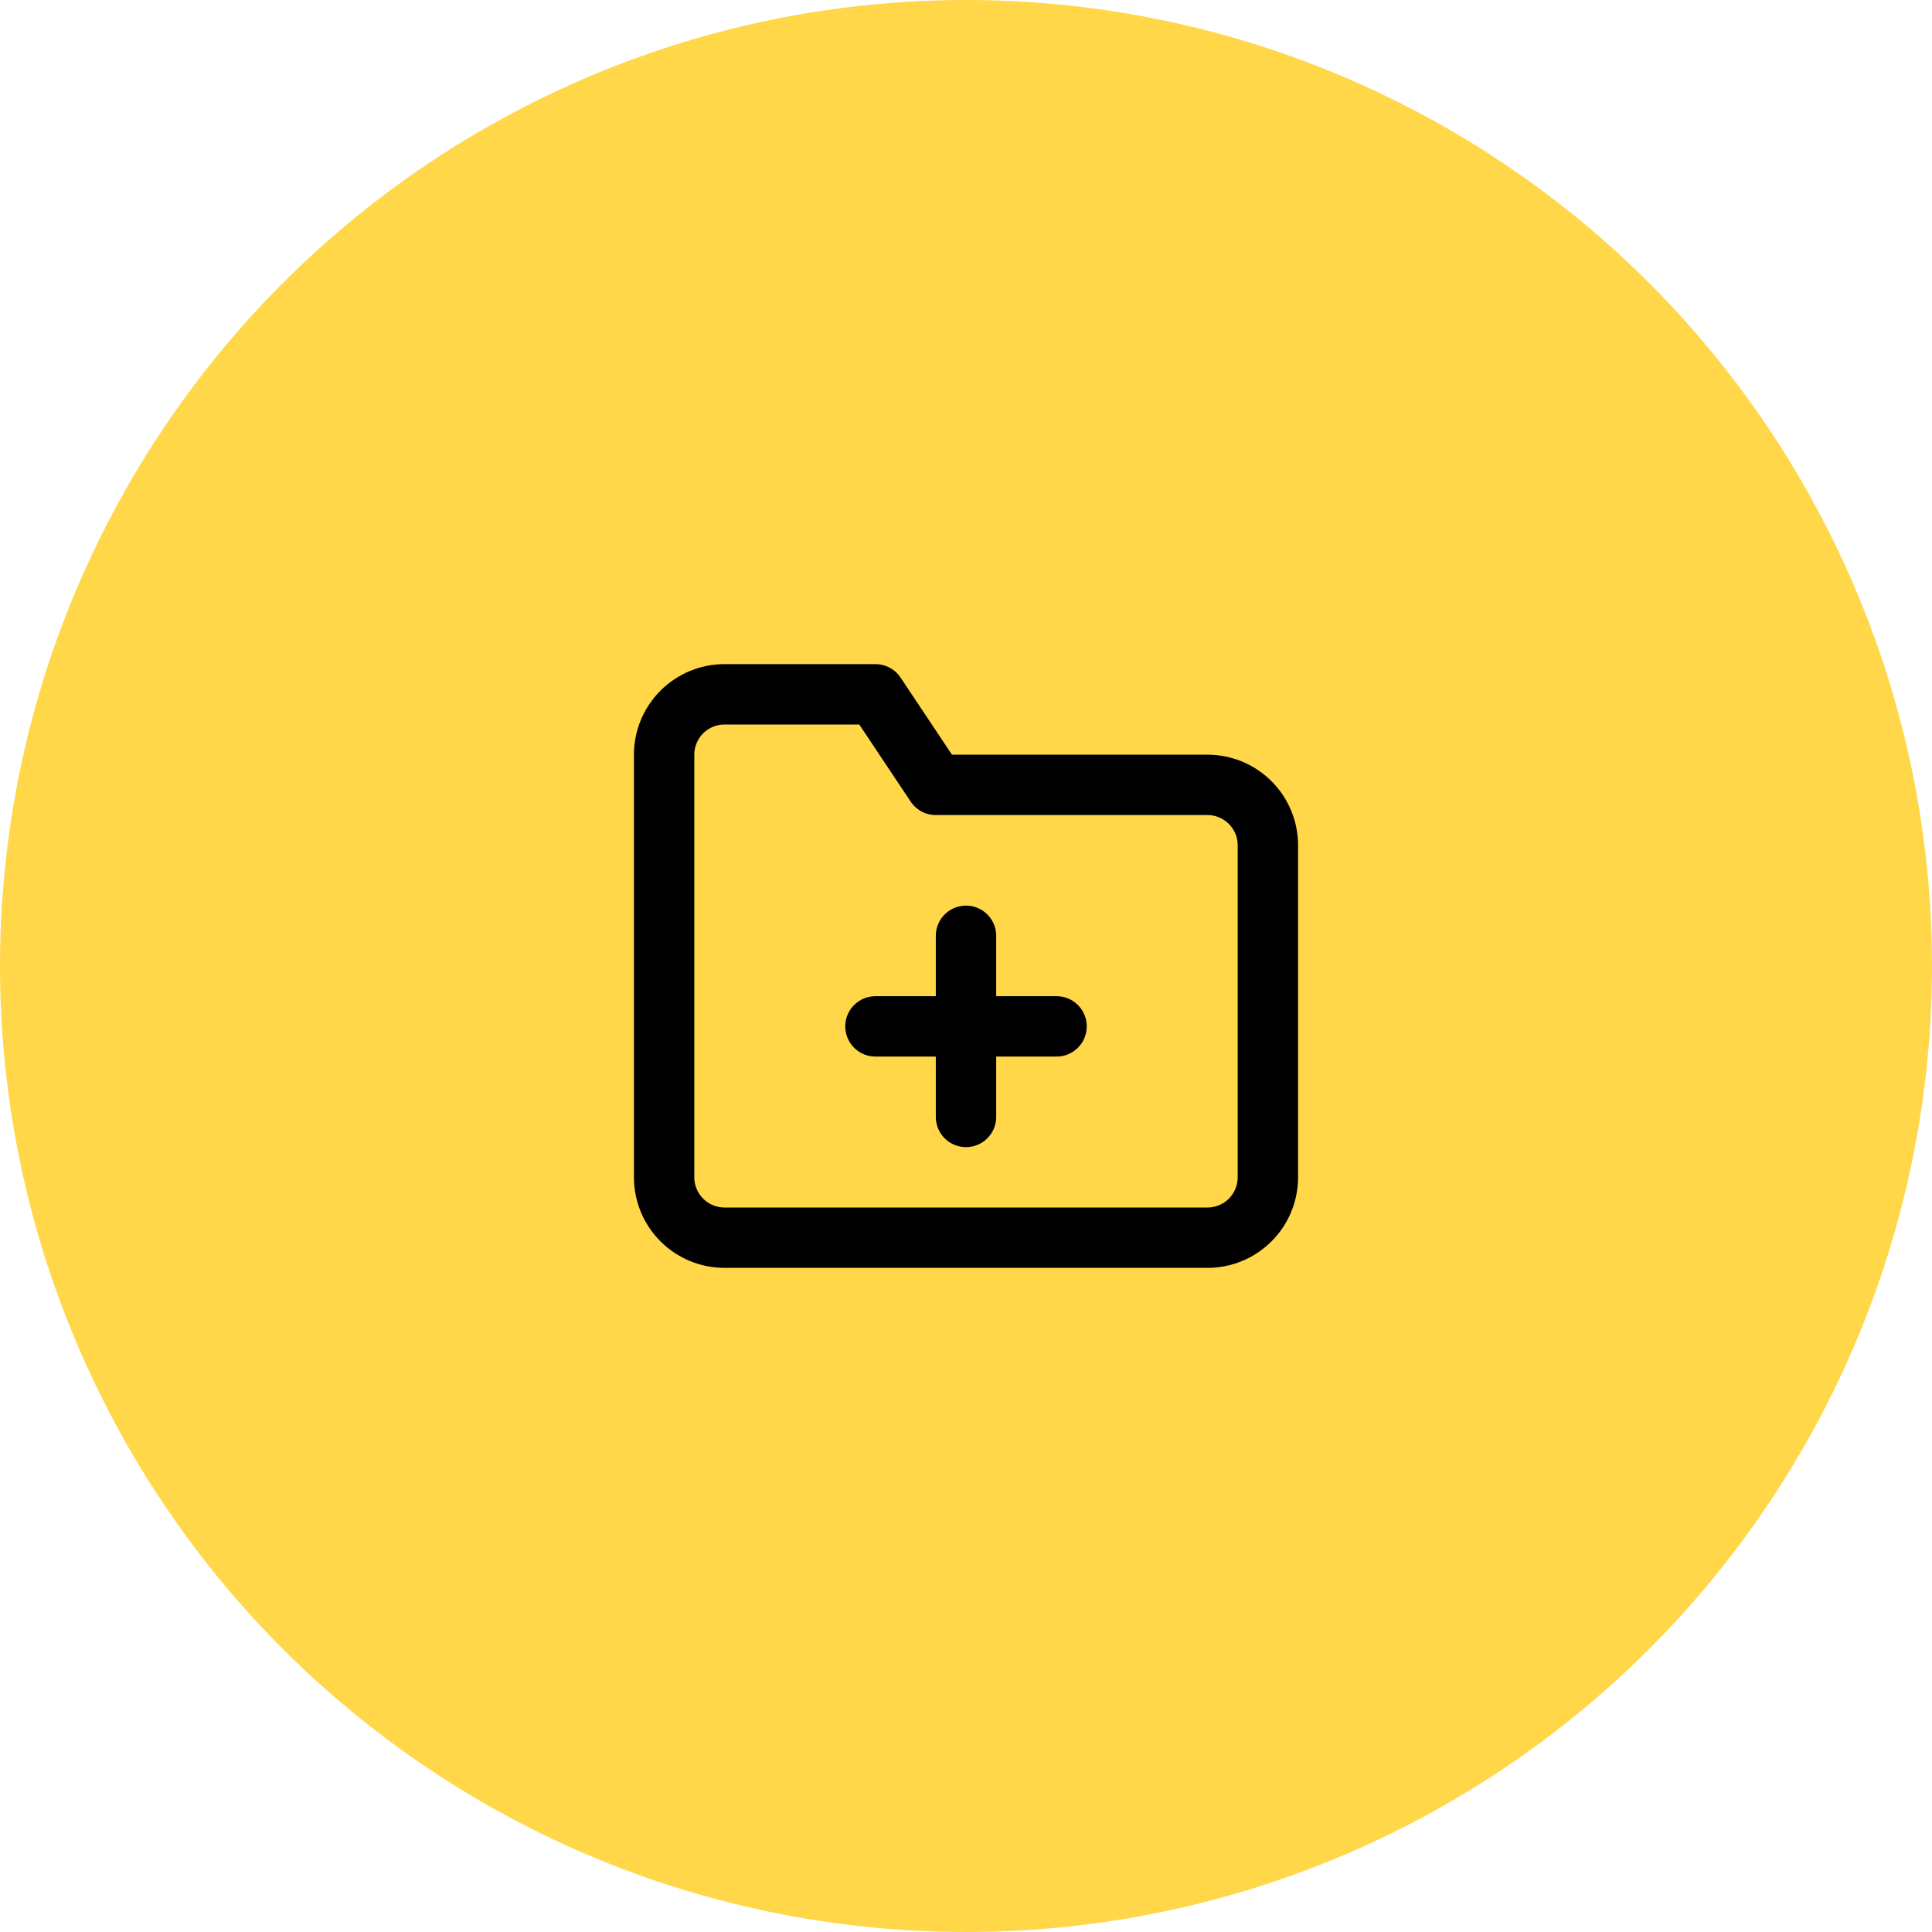 <?xml version="1.0" encoding="UTF-8"?> <svg xmlns="http://www.w3.org/2000/svg" width="64" height="64" viewBox="0 0 64 64" fill="none"> <circle cx="32" cy="32" r="32" fill="#FFD748"></circle> <path d="M42 39C42 39.53 41.789 40.039 41.414 40.414C41.039 40.789 40.53 41 40 41H24C23.47 41 22.961 40.789 22.586 40.414C22.211 40.039 22 39.53 22 39V25C22 24.47 22.211 23.961 22.586 23.586C22.961 23.211 23.47 23 24 23H29L31 26H40C40.53 26 41.039 26.211 41.414 26.586C41.789 26.961 42 27.47 42 28V39Z" stroke="black" stroke-width="2" stroke-linecap="round" stroke-linejoin="round"></path> <path d="M32 31V37" stroke="black" stroke-width="2" stroke-linecap="round" stroke-linejoin="round"></path> <path d="M29 34H35" stroke="black" stroke-width="2" stroke-linecap="round" stroke-linejoin="round"></path> </svg> 